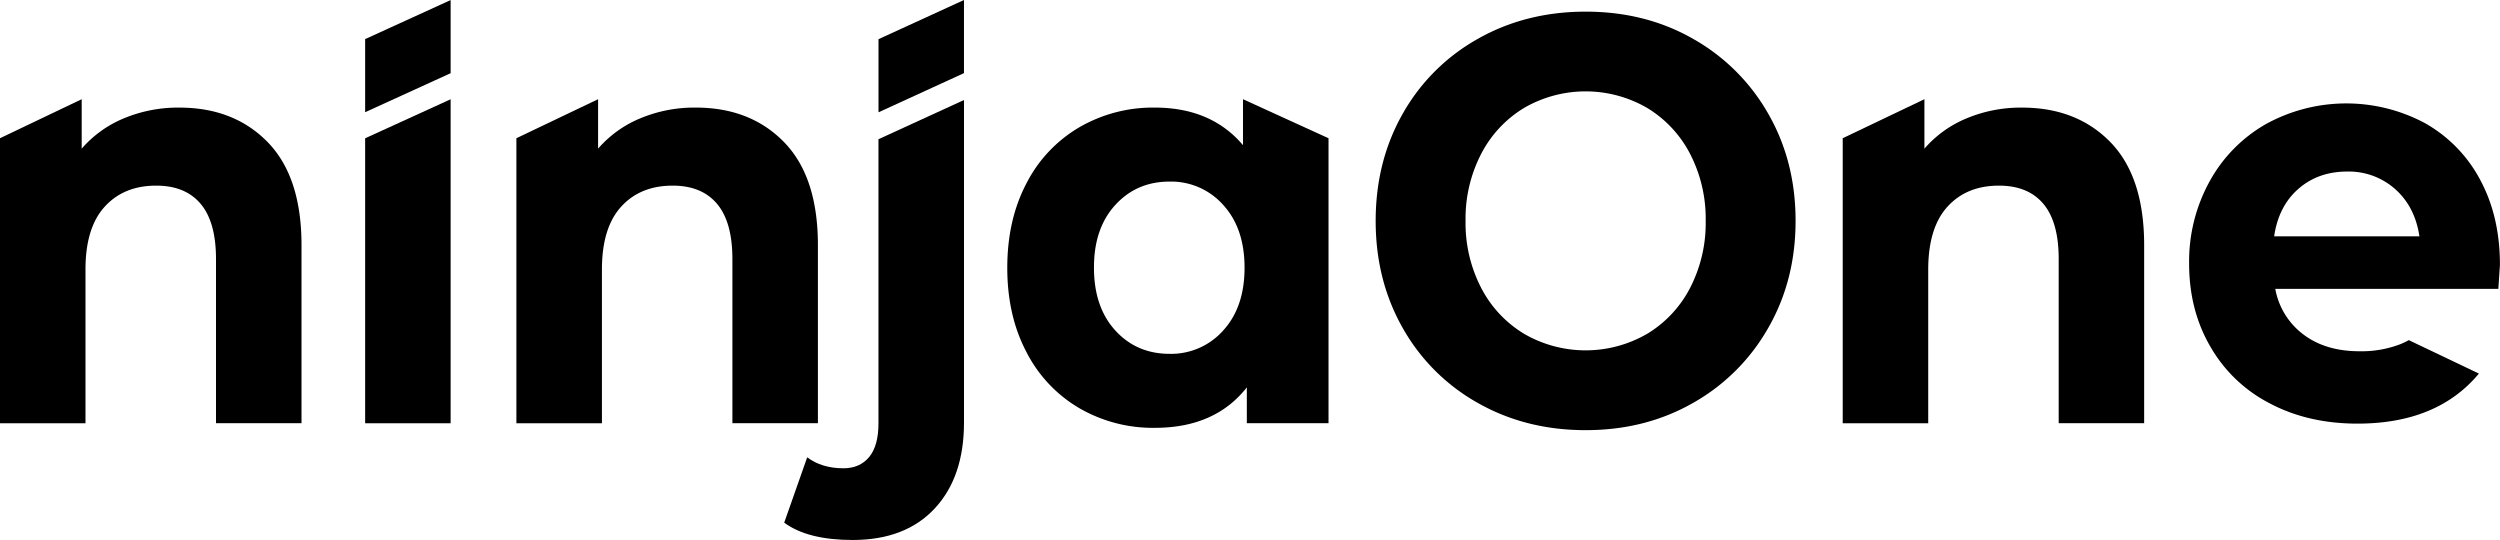 <svg xmlns="http://www.w3.org/2000/svg" viewBox="0 0 1056.36 228.17"><defs><style></style></defs><g id="Layer_2" data-name="Layer 2"><g id="Layer_1-2" data-name="Layer 1"><path class="ninja-logo-1" d="M971.12,79.85q-8.34,7.32-10.19,20h61.38q-1.86-12.45-10.19-19.9a29.51,29.51,0,0,0-20.39-7.46Q979.46,72.51,971.12,79.85Zm76.33,78Q1029.87,179,996.12,179c-14,0-26.48-2.91-37.27-8.68a61.1,61.1,0,0,1-25-24.08Q925,130.92,925,111.36a70,70,0,0,1,8.7-34.79,62.35,62.35,0,0,1,23.82-24.18,70.45,70.45,0,0,1,67.07-.39,59.27,59.27,0,0,1,23.3,23.8c5.63,10.39,8.44,22.37,8.44,36.05,0,.5-.26,3.9-.67,10.22H961.41a30.87,30.87,0,0,0,12,19.35c6.31,4.72,14.18,7,23.61,7a45.61,45.61,0,0,0,17.26-3,30.17,30.17,0,0,0,3.54-1.7Z"></path><path class="ninja-letters" d="M113.16,60.12Q127.4,74.78,127.4,103.6v75.23H91.27V109.46q0-15.63-6.49-23.33T66,78.44q-13.66,0-21.77,8.91t-8.11,26.5v65H0V58.41L34.52,41.92V62.81A47.68,47.68,0,0,1,52.35,50a59.21,59.21,0,0,1,23.4-4.53Q98.91,45.46,113.16,60.12Z"></path><path class="ninja-letters" d="M154.29,58.43V178.84h36.12V41.94Z"></path><polygon class="ninja-letters" points="190.41 0.03 190.41 30.93 154.29 47.41 154.29 16.52 190.41 0.03"></polygon><polygon class="ninja-letters" points="371.21 16.55 371.21 47.45 407.32 30.9 407.32 0 371.21 16.55"></polygon><path class="ninja-letters" d="M331.36,60.12Q345.6,74.78,345.6,103.6v75.23H309.47V109.46q0-15.63-6.49-23.33t-18.76-7.69q-13.67,0-21.77,8.91t-8.11,26.5v65H218.2V58.41l34.52-16.49V62.81A47.68,47.68,0,0,1,270.55,50,59.21,59.21,0,0,1,294,45.46Q317.11,45.46,331.36,60.12Z"></path><path class="ninja-letters" d="M407.33,42.26V178.58q0,23-12.39,36.29t-34.64,13.3q-19,0-28.94-7.32l9.71-27.6q6.26,4.63,15.29,4.62c4.64,0,8.25-1.57,10.89-4.75s3.94-7.94,3.94-14.29v-120Z"></path><path class="ninja-letters" d="M561.36,58.41V178.83H526.84V163.68q-13.44,17.12-38.91,17.1a62,62,0,0,1-31.85-8.3,58,58,0,0,1-22.35-23.7q-8.12-15.37-8.11-35.66t8.11-35.66a58,58,0,0,1,22.35-23.69,62,62,0,0,1,31.85-8.31q23.85,0,37.29,15.88V41.92Zm-44.48,81.21q9-9.88,9-26.5t-9-26.5a29.42,29.42,0,0,0-22.7-9.89q-13.89,0-22.93,9.89t-9,26.5q0,16.62,9,26.5t22.93,9.89A29.42,29.42,0,0,0,516.88,139.62Z"></path><path class="ninja-logo-1" d="M624.48,170.28a82.82,82.82,0,0,1-31.74-31.64q-11.46-20.14-11.46-45.3T592.74,48A82.86,82.86,0,0,1,624.48,16.4Q644.75,4.93,670,4.92T715.39,16.4A83.83,83.83,0,0,1,747.13,48q11.58,20.14,11.58,45.31t-11.58,45.3a83.79,83.79,0,0,1-31.74,31.64Q695.25,181.76,670,181.76T624.48,170.28Zm71.46-29.19a48.84,48.84,0,0,0,18.19-19.42,59.66,59.66,0,0,0,6.6-28.33A59.66,59.66,0,0,0,714.13,65a48.93,48.93,0,0,0-18.19-19.43,51.84,51.84,0,0,0-51.89,0A48.84,48.84,0,0,0,625.87,65a59.55,59.55,0,0,0-6.61,28.33,59.55,59.55,0,0,0,6.61,28.33,48.75,48.75,0,0,0,18.18,19.42,51.84,51.84,0,0,0,51.89,0Z"></path><path class="ninja-logo-1" d="M891.79,60.12Q906,74.78,906,103.6v75.23H869.89V109.46q0-15.63-6.48-23.33t-18.76-7.69q-13.67,0-21.77,8.91t-8.12,26.5v65H778.63V58.41l34.52-16.49V62.81A47.68,47.68,0,0,1,831,50a59.18,59.18,0,0,1,23.4-4.53Q877.52,45.46,891.79,60.12Z"></path></g></g></svg>